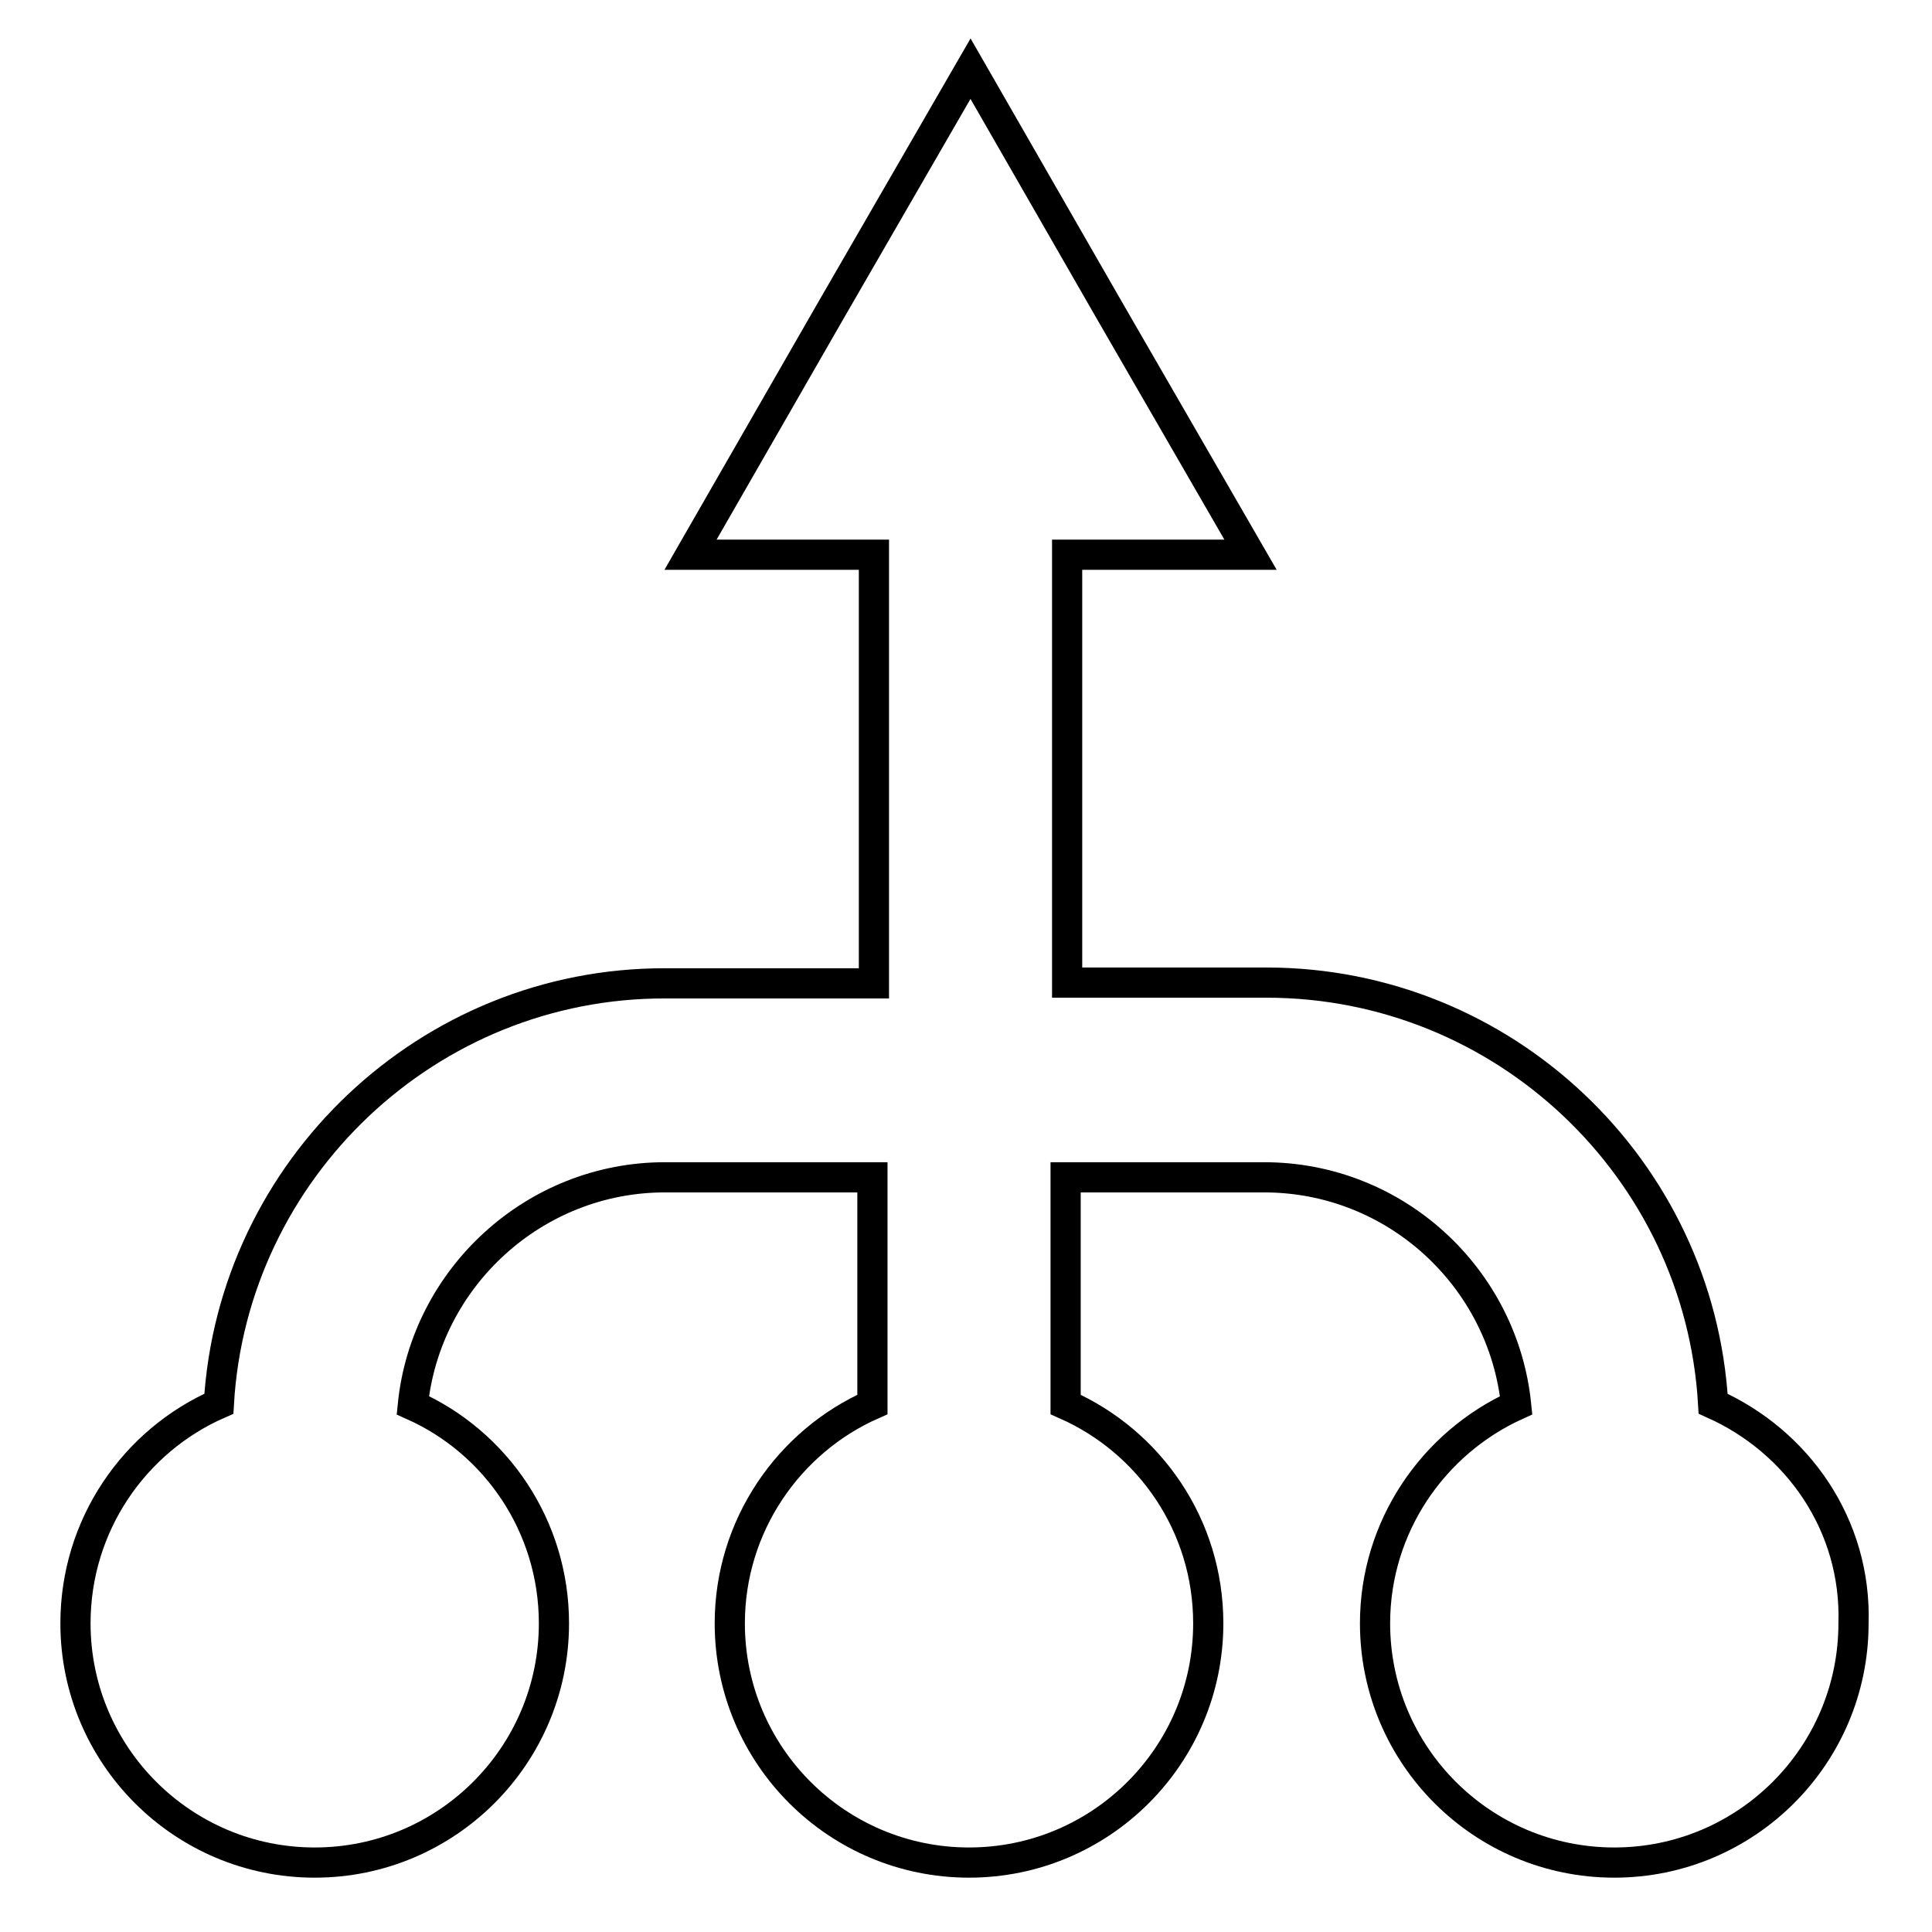 <?xml version="1.0" encoding="utf-8"?>
<!-- Svg Vector Icons : http://www.onlinewebfonts.com/icon -->
<!DOCTYPE svg PUBLIC "-//W3C//DTD SVG 1.1//EN" "http://www.w3.org/Graphics/SVG/1.1/DTD/svg11.dtd">
<svg version="1.1" xmlns="http://www.w3.org/2000/svg" xmlns:xlink="http://www.w3.org/1999/xlink" x="0px" y="0px" viewBox="0 0 256 256" enable-background="new 0 0 256 256" xml:space="preserve">
<g><g><g><path stroke-width="4" fill-opacity="0" stroke="#000000"  d="M227,186c-1.8-31.1-27.7-55.8-59.2-55.8h-26.4V73.5h24.3l-18.6-32.2L128.6,9.1L110,41.3L91.5,73.5h24.3v56.8H88.2C56.7,130.2,30.8,155,29,186c-11.2,4.9-19,16.1-19,29.1c0,17.5,14.2,31.7,31.7,31.7s31.7-14.2,31.7-31.7c0-12.9-7.7-24-18.7-28.9c1.7-16.9,16.1-30.2,33.4-30.2h27.5v30.1c-11.1,4.9-18.9,16.1-18.9,29c0,17.5,14.2,31.7,31.7,31.7s31.7-14.2,31.7-31.7c0-13-7.8-24.1-18.9-29V156h26.3c17.4,0,31.7,13.3,33.4,30.2c-11,5-18.7,16.1-18.7,28.9c0,17.5,14.2,31.7,31.7,31.7c17.5,0,31.7-14.2,31.7-31.7C246,202.1,238.2,191,227,186z"/></g><g></g><g></g><g></g><g></g><g></g><g></g><g></g><g></g><g></g><g></g><g></g><g></g><g></g><g></g><g></g></g></g>
</svg>